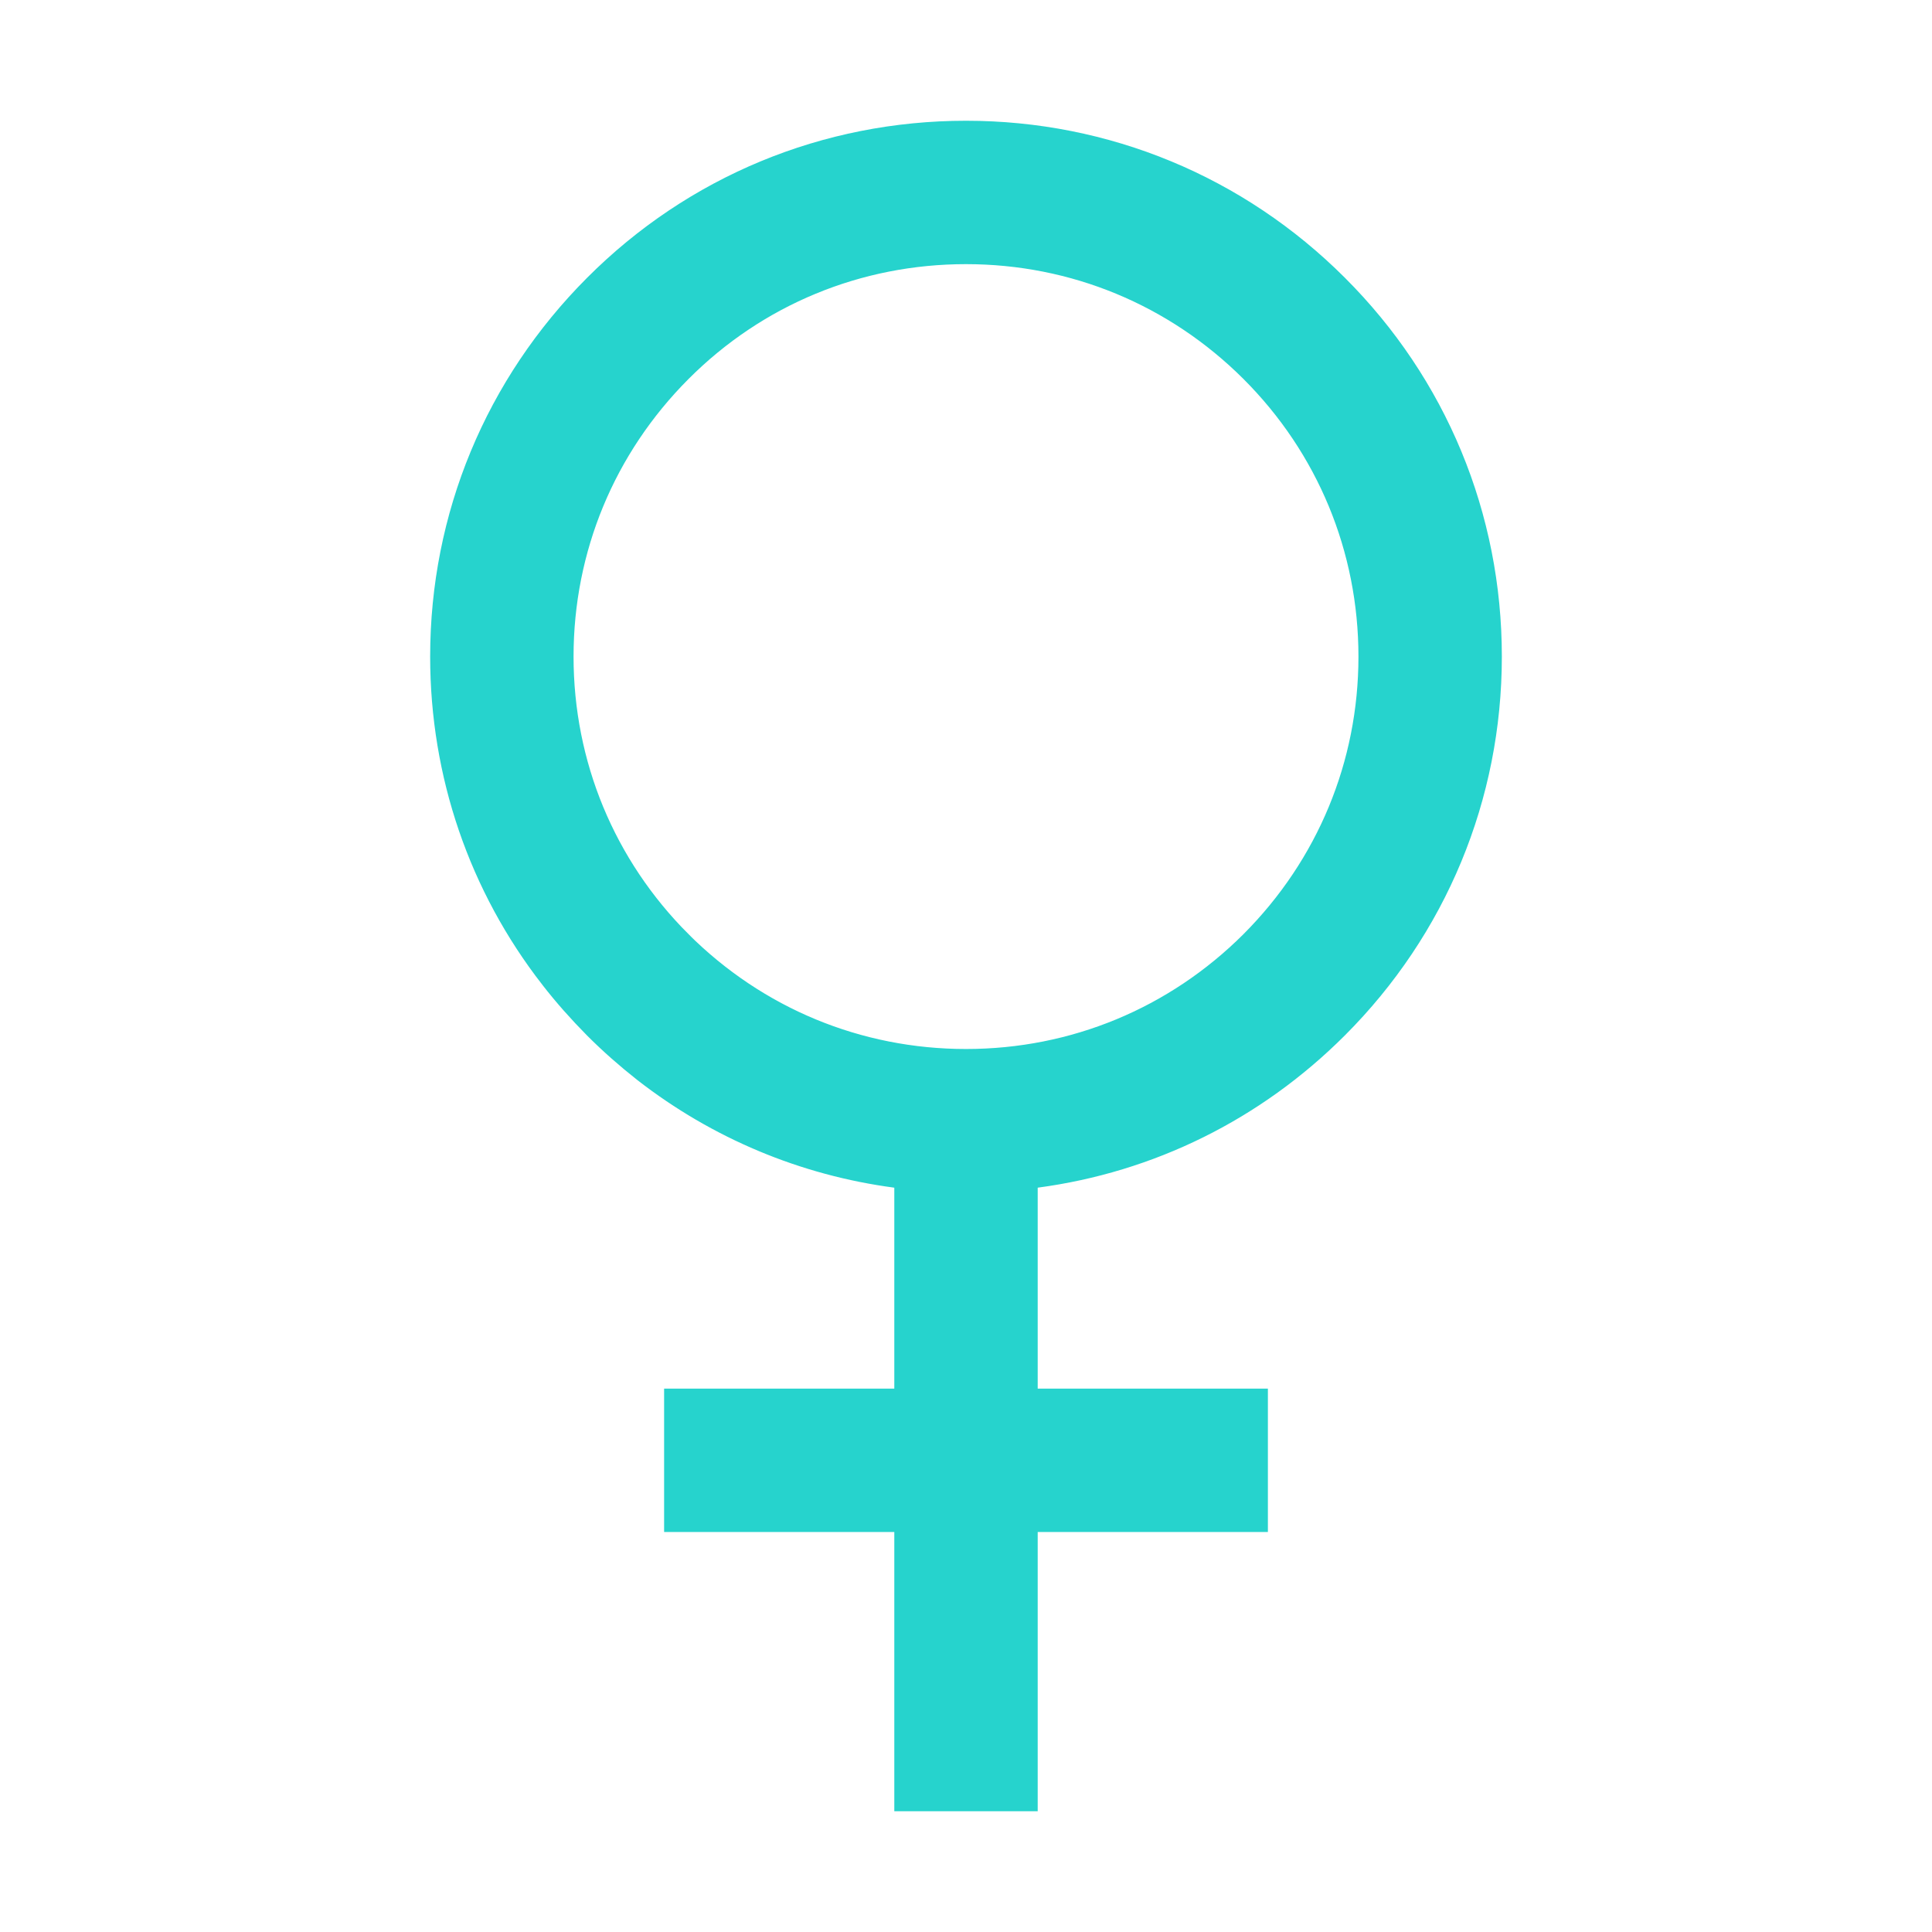 <svg width="54" height="54" viewBox="0 0 54 54" fill="none" xmlns="http://www.w3.org/2000/svg">
<path d="M36.528 8.823L36.529 8.824C39.079 11.369 40.477 14.746 40.477 18.352C40.477 21.951 39.074 25.334 36.528 27.88C34.409 30 31.721 31.321 28.806 31.709L27.504 31.883V33.196V38.812V40.312H29.004H33.938V41.32H29.004H27.504V42.82V49.125H26.496V42.82V41.32H24.996H20.062V40.312H24.996H26.496V38.812V33.196V31.882L25.193 31.709C22.833 31.396 20.621 30.469 18.742 29.009C18.298 28.659 17.87 28.284 17.47 27.883C17.06 27.468 16.684 27.045 16.341 26.602L16.34 26.601C14.515 24.255 13.523 21.384 13.523 18.352C13.523 14.748 14.925 11.374 17.473 8.822C20.017 6.273 23.4 4.875 27 4.875C30.599 4.875 33.983 6.278 36.528 8.823ZM18.182 27.169L18.183 27.171C20.541 29.523 23.669 30.82 27 30.82C30.331 30.82 33.459 29.523 35.816 27.171L35.819 27.168C38.171 24.81 39.469 21.682 39.469 18.352C39.469 15.022 38.172 11.888 35.818 9.534L35.816 9.532C33.459 7.18 30.331 5.883 27 5.883C23.672 5.883 20.537 7.173 18.181 9.535C15.829 11.893 14.531 15.021 14.531 18.352C14.531 21.681 15.828 24.815 18.182 27.169Z" fill="#26D3CD" stroke="#26D3CD" stroke-width="3"/>
</svg>
